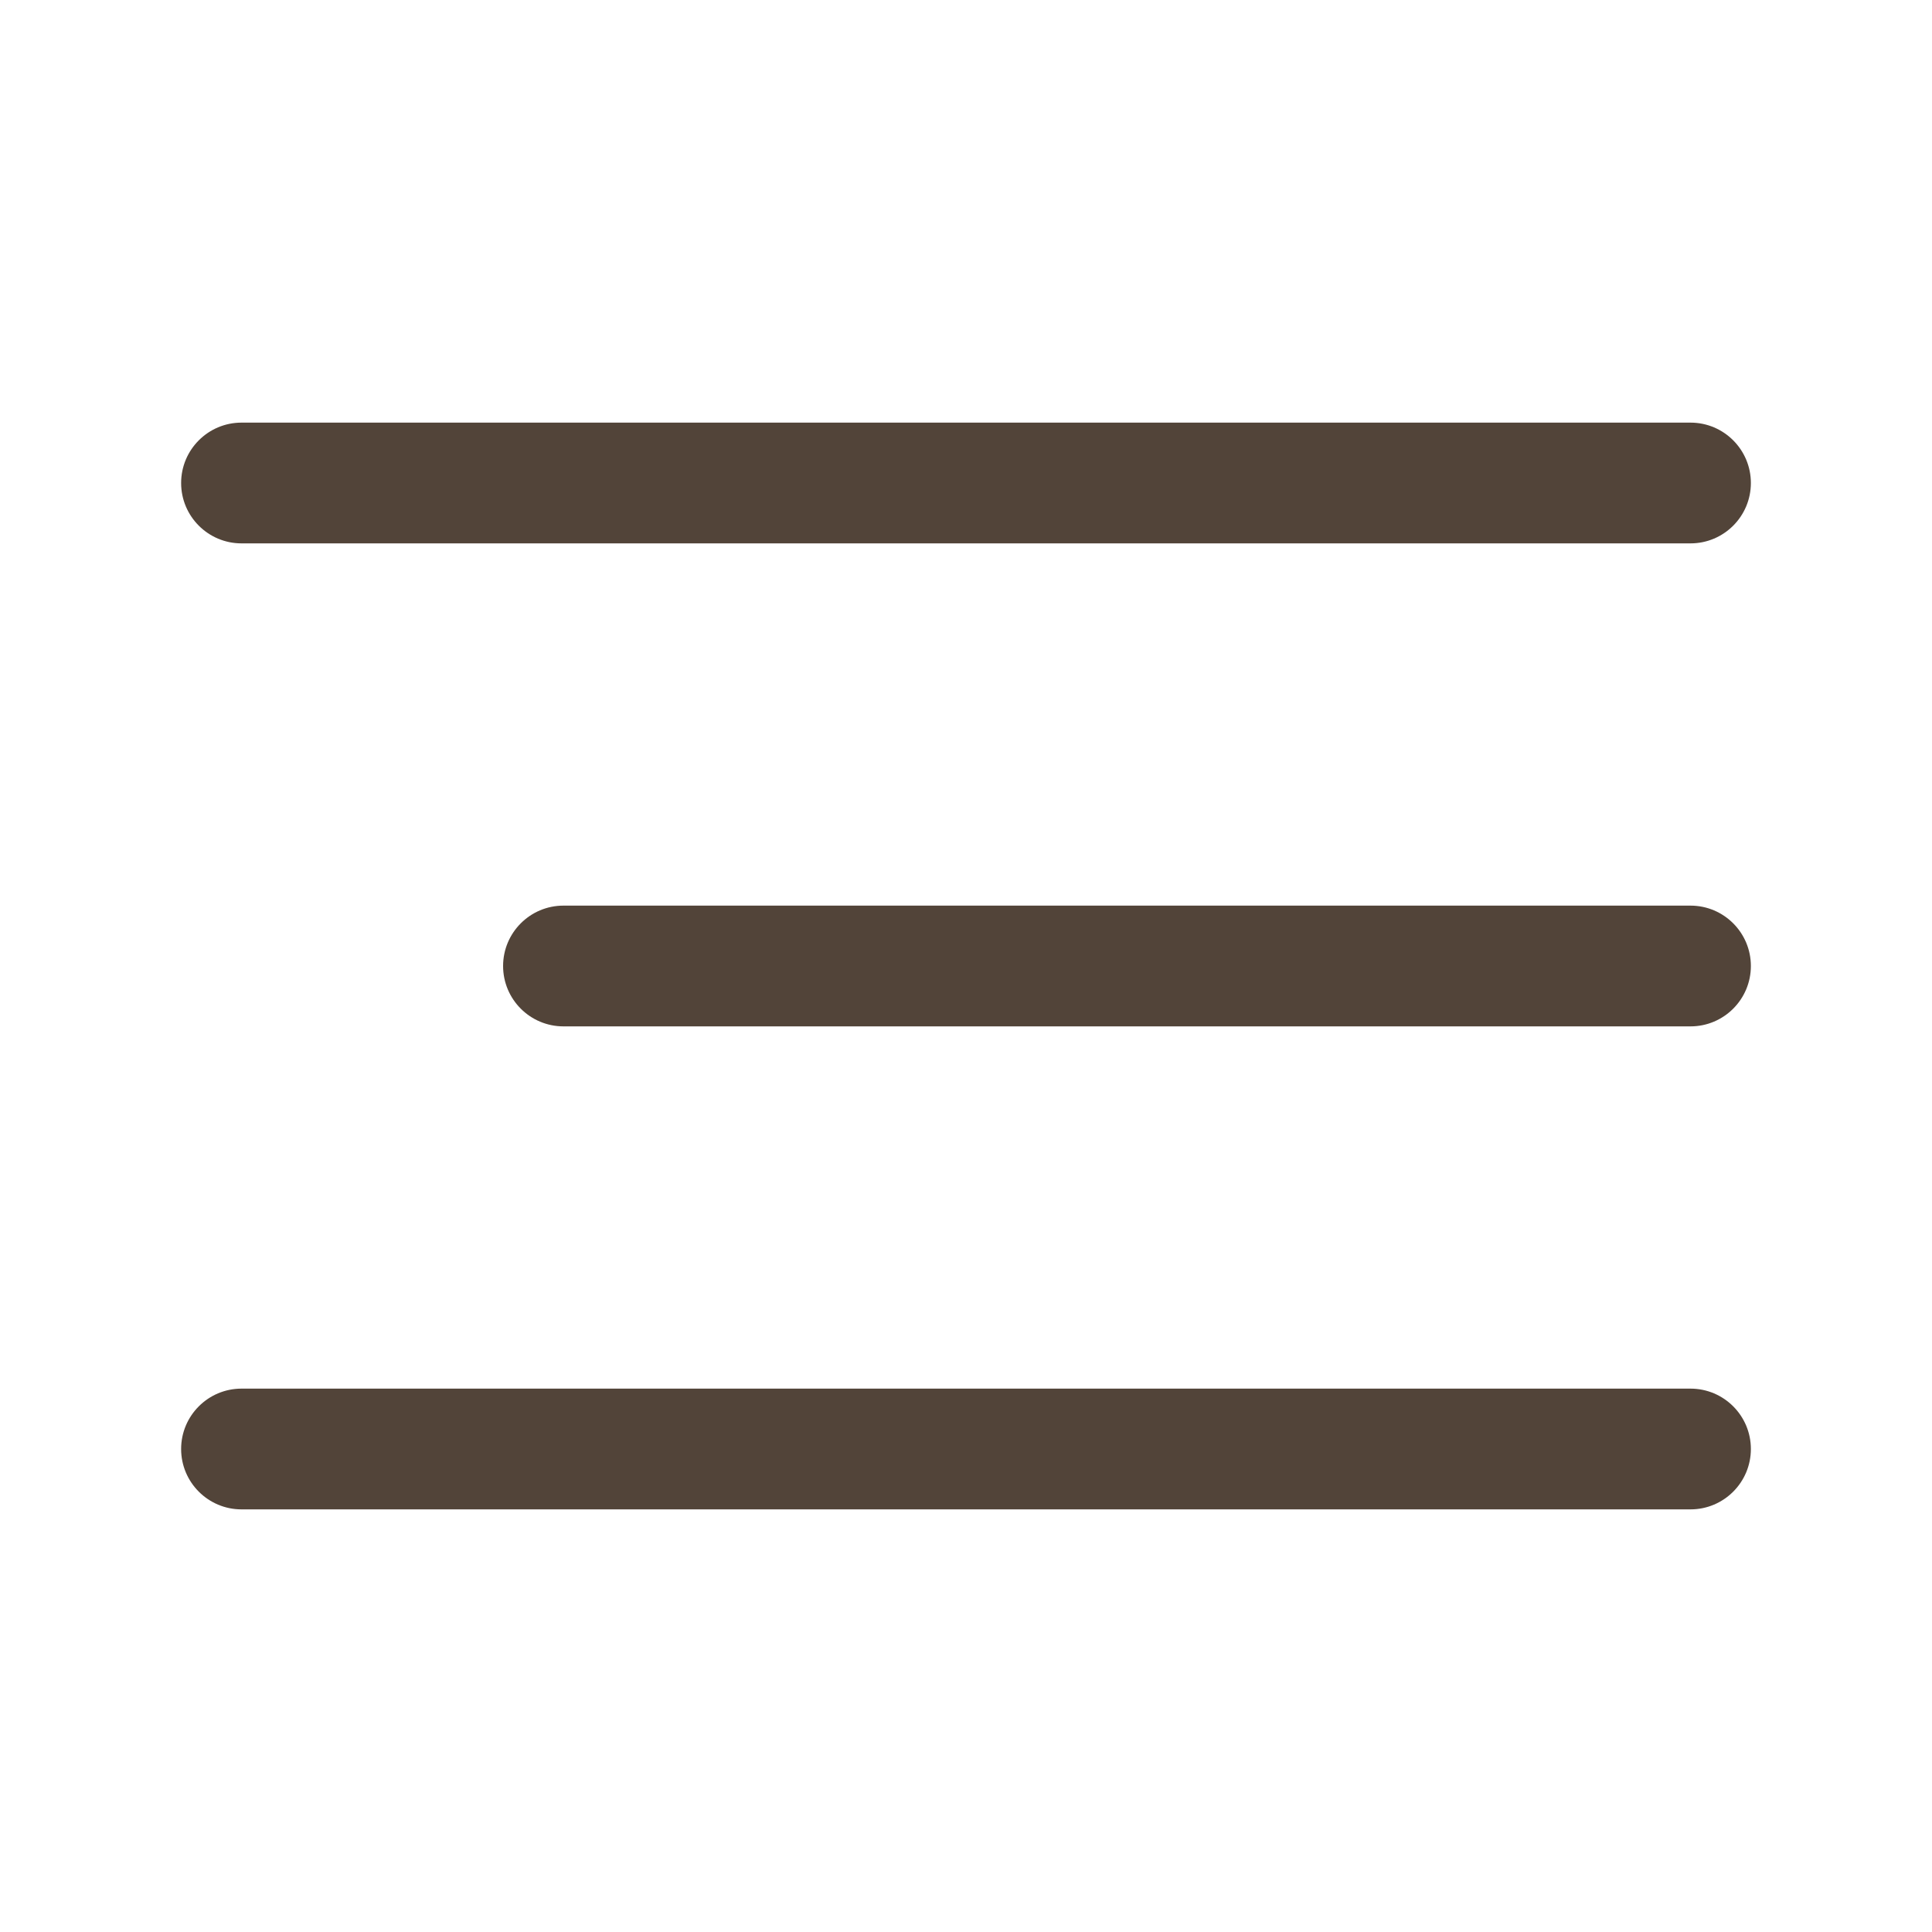 <?xml version="1.0" encoding="UTF-8"?> <svg xmlns="http://www.w3.org/2000/svg" width="40" height="40" viewBox="0 0 40 40" fill="none"> <path fill-rule="evenodd" clip-rule="evenodd" d="M3.75 10C3.75 9.31 4.31 8.75 5 8.75H35C35.69 8.75 36.25 9.31 36.25 10C36.25 10.69 35.69 11.25 35 11.25H5C4.31 11.25 3.75 10.69 3.75 10Z" fill="#524439"></path> <path fill-rule="evenodd" clip-rule="evenodd" d="M3.75 30C3.75 29.31 4.31 28.75 5 28.75H35C35.69 28.75 36.25 29.31 36.25 30C36.25 30.69 35.69 31.25 35 31.25H5C4.31 31.25 3.75 30.69 3.75 30Z" fill="#524439"></path> <path fill-rule="evenodd" clip-rule="evenodd" d="M10.416 20C10.416 19.31 10.976 18.75 11.666 18.75H35C35.69 18.75 36.25 19.31 36.25 20C36.25 20.69 35.69 21.25 35 21.25H11.666C10.976 21.25 10.416 20.69 10.416 20Z" fill="#524439"></path> </svg> 